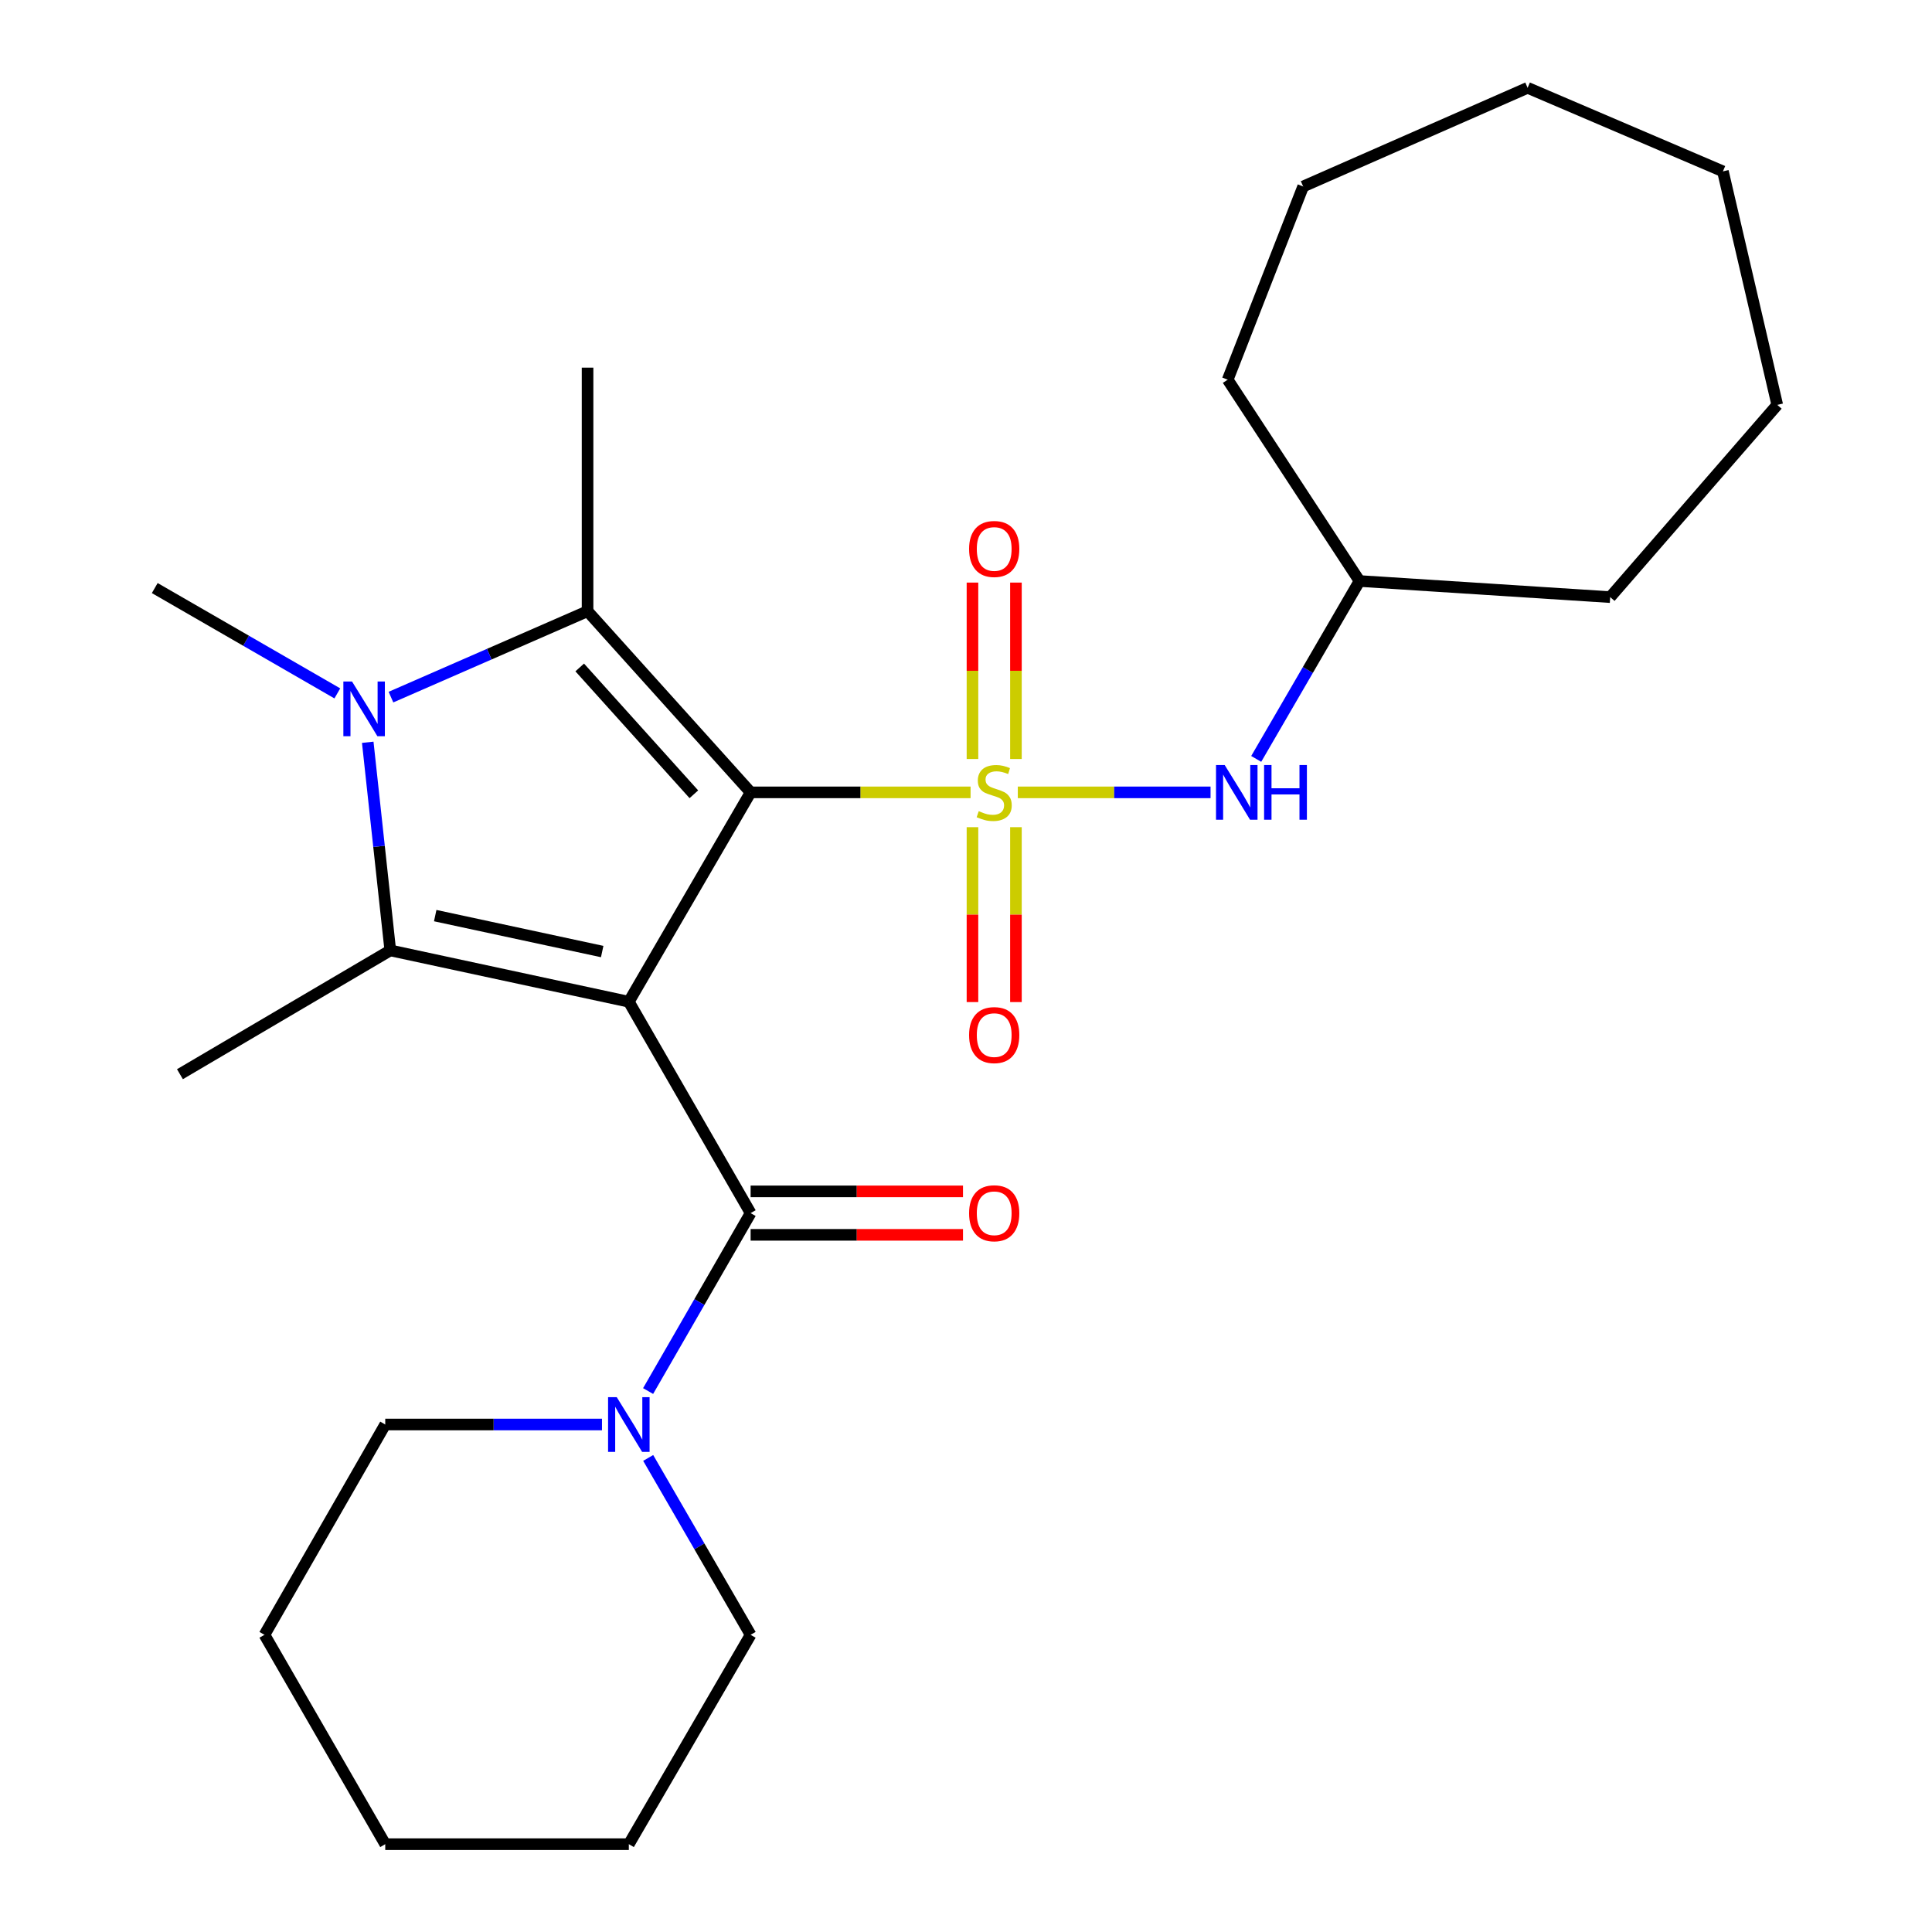 <?xml version='1.0' encoding='iso-8859-1'?>
<svg version='1.1' baseProfile='full'
              xmlns='http://www.w3.org/2000/svg'
                      xmlns:rdkit='http://www.rdkit.org/xml'
                      xmlns:xlink='http://www.w3.org/1999/xlink'
                  xml:space='preserve'
width='1000px' height='1000px' viewBox='0 0 1000 1000'>
<!-- END OF HEADER -->
<rect style='opacity:1.0;fill:#FFFFFF;stroke:none' width='1000' height='1000' x='0' y='0'> </rect>
<path class='bond-0' d='M 388.52,410.128 L 325.481,518.497' style='fill:none;fill-rule:evenodd;stroke:#000000;stroke-width:6px;stroke-linecap:butt;stroke-linejoin:miter;stroke-opacity:1' />
<path class='bond-1' d='M 388.52,410.128 L 445.443,410.128' style='fill:none;fill-rule:evenodd;stroke:#000000;stroke-width:6px;stroke-linecap:butt;stroke-linejoin:miter;stroke-opacity:1' />
<path class='bond-1' d='M 445.443,410.128 L 502.365,410.128' style='fill:none;fill-rule:evenodd;stroke:#CCCC00;stroke-width:6px;stroke-linecap:butt;stroke-linejoin:miter;stroke-opacity:1' />
<path class='bond-2' d='M 388.52,410.128 L 304.122,316.357' style='fill:none;fill-rule:evenodd;stroke:#000000;stroke-width:6px;stroke-linecap:butt;stroke-linejoin:miter;stroke-opacity:1' />
<path class='bond-2' d='M 359.139,411.112 L 300.061,345.472' style='fill:none;fill-rule:evenodd;stroke:#000000;stroke-width:6px;stroke-linecap:butt;stroke-linejoin:miter;stroke-opacity:1' />
<path class='bond-3' d='M 325.481,518.497 L 202.015,491.926' style='fill:none;fill-rule:evenodd;stroke:#000000;stroke-width:6px;stroke-linecap:butt;stroke-linejoin:miter;stroke-opacity:1' />
<path class='bond-3' d='M 311.694,492.519 L 225.267,473.919' style='fill:none;fill-rule:evenodd;stroke:#000000;stroke-width:6px;stroke-linecap:butt;stroke-linejoin:miter;stroke-opacity:1' />
<path class='bond-5' d='M 325.481,518.497 L 388.52,627.903' style='fill:none;fill-rule:evenodd;stroke:#000000;stroke-width:6px;stroke-linecap:butt;stroke-linejoin:miter;stroke-opacity:1' />
<path class='bond-6' d='M 526.816,410.128 L 576.697,410.128' style='fill:none;fill-rule:evenodd;stroke:#CCCC00;stroke-width:6px;stroke-linecap:butt;stroke-linejoin:miter;stroke-opacity:1' />
<path class='bond-6' d='M 576.697,410.128 L 626.577,410.128' style='fill:none;fill-rule:evenodd;stroke:#0000FF;stroke-width:6px;stroke-linecap:butt;stroke-linejoin:miter;stroke-opacity:1' />
<path class='bond-8' d='M 503.349,428.147 L 503.349,473.41' style='fill:none;fill-rule:evenodd;stroke:#CCCC00;stroke-width:6px;stroke-linecap:butt;stroke-linejoin:miter;stroke-opacity:1' />
<path class='bond-8' d='M 503.349,473.41 L 503.349,518.673' style='fill:none;fill-rule:evenodd;stroke:#FF0000;stroke-width:6px;stroke-linecap:butt;stroke-linejoin:miter;stroke-opacity:1' />
<path class='bond-8' d='M 525.845,428.147 L 525.845,473.41' style='fill:none;fill-rule:evenodd;stroke:#CCCC00;stroke-width:6px;stroke-linecap:butt;stroke-linejoin:miter;stroke-opacity:1' />
<path class='bond-8' d='M 525.845,473.41 L 525.845,518.673' style='fill:none;fill-rule:evenodd;stroke:#FF0000;stroke-width:6px;stroke-linecap:butt;stroke-linejoin:miter;stroke-opacity:1' />
<path class='bond-9' d='M 525.845,392.857 L 525.845,347.2' style='fill:none;fill-rule:evenodd;stroke:#CCCC00;stroke-width:6px;stroke-linecap:butt;stroke-linejoin:miter;stroke-opacity:1' />
<path class='bond-9' d='M 525.845,347.2 L 525.845,301.543' style='fill:none;fill-rule:evenodd;stroke:#FF0000;stroke-width:6px;stroke-linecap:butt;stroke-linejoin:miter;stroke-opacity:1' />
<path class='bond-9' d='M 503.349,392.857 L 503.349,347.2' style='fill:none;fill-rule:evenodd;stroke:#CCCC00;stroke-width:6px;stroke-linecap:butt;stroke-linejoin:miter;stroke-opacity:1' />
<path class='bond-9' d='M 503.349,347.2 L 503.349,301.543' style='fill:none;fill-rule:evenodd;stroke:#FF0000;stroke-width:6px;stroke-linecap:butt;stroke-linejoin:miter;stroke-opacity:1' />
<path class='bond-4' d='M 304.122,316.357 L 253.242,338.592' style='fill:none;fill-rule:evenodd;stroke:#000000;stroke-width:6px;stroke-linecap:butt;stroke-linejoin:miter;stroke-opacity:1' />
<path class='bond-4' d='M 253.242,338.592 L 202.362,360.826' style='fill:none;fill-rule:evenodd;stroke:#0000FF;stroke-width:6px;stroke-linecap:butt;stroke-linejoin:miter;stroke-opacity:1' />
<path class='bond-12' d='M 304.122,316.357 L 304.122,190.292' style='fill:none;fill-rule:evenodd;stroke:#000000;stroke-width:6px;stroke-linecap:butt;stroke-linejoin:miter;stroke-opacity:1' />
<path class='bond-13' d='M 202.015,491.926 L 93.134,556.003' style='fill:none;fill-rule:evenodd;stroke:#000000;stroke-width:6px;stroke-linecap:butt;stroke-linejoin:miter;stroke-opacity:1' />
<path class='bond-26' d='M 202.015,491.926 L 196.178,438.064' style='fill:none;fill-rule:evenodd;stroke:#000000;stroke-width:6px;stroke-linecap:butt;stroke-linejoin:miter;stroke-opacity:1' />
<path class='bond-26' d='M 196.178,438.064 L 190.342,384.202' style='fill:none;fill-rule:evenodd;stroke:#0000FF;stroke-width:6px;stroke-linecap:butt;stroke-linejoin:miter;stroke-opacity:1' />
<path class='bond-11' d='M 174.599,358.899 L 127.349,331.641' style='fill:none;fill-rule:evenodd;stroke:#0000FF;stroke-width:6px;stroke-linecap:butt;stroke-linejoin:miter;stroke-opacity:1' />
<path class='bond-11' d='M 127.349,331.641 L 80.099,304.384' style='fill:none;fill-rule:evenodd;stroke:#000000;stroke-width:6px;stroke-linecap:butt;stroke-linejoin:miter;stroke-opacity:1' />
<path class='bond-7' d='M 388.52,627.903 L 361.988,673.953' style='fill:none;fill-rule:evenodd;stroke:#000000;stroke-width:6px;stroke-linecap:butt;stroke-linejoin:miter;stroke-opacity:1' />
<path class='bond-7' d='M 361.988,673.953 L 335.457,720.004' style='fill:none;fill-rule:evenodd;stroke:#0000FF;stroke-width:6px;stroke-linecap:butt;stroke-linejoin:miter;stroke-opacity:1' />
<path class='bond-10' d='M 388.52,639.151 L 443.483,639.151' style='fill:none;fill-rule:evenodd;stroke:#000000;stroke-width:6px;stroke-linecap:butt;stroke-linejoin:miter;stroke-opacity:1' />
<path class='bond-10' d='M 443.483,639.151 L 498.445,639.151' style='fill:none;fill-rule:evenodd;stroke:#FF0000;stroke-width:6px;stroke-linecap:butt;stroke-linejoin:miter;stroke-opacity:1' />
<path class='bond-10' d='M 388.52,616.655 L 443.483,616.655' style='fill:none;fill-rule:evenodd;stroke:#000000;stroke-width:6px;stroke-linecap:butt;stroke-linejoin:miter;stroke-opacity:1' />
<path class='bond-10' d='M 443.483,616.655 L 498.445,616.655' style='fill:none;fill-rule:evenodd;stroke:#FF0000;stroke-width:6px;stroke-linecap:butt;stroke-linejoin:miter;stroke-opacity:1' />
<path class='bond-14' d='M 650.212,392.806 L 676.951,346.77' style='fill:none;fill-rule:evenodd;stroke:#0000FF;stroke-width:6px;stroke-linecap:butt;stroke-linejoin:miter;stroke-opacity:1' />
<path class='bond-14' d='M 676.951,346.77 L 703.689,300.735' style='fill:none;fill-rule:evenodd;stroke:#000000;stroke-width:6px;stroke-linecap:butt;stroke-linejoin:miter;stroke-opacity:1' />
<path class='bond-15' d='M 311.589,737.321 L 255.496,737.321' style='fill:none;fill-rule:evenodd;stroke:#0000FF;stroke-width:6px;stroke-linecap:butt;stroke-linejoin:miter;stroke-opacity:1' />
<path class='bond-15' d='M 255.496,737.321 L 199.403,737.321' style='fill:none;fill-rule:evenodd;stroke:#000000;stroke-width:6px;stroke-linecap:butt;stroke-linejoin:miter;stroke-opacity:1' />
<path class='bond-16' d='M 335.502,754.626 L 362.011,800.401' style='fill:none;fill-rule:evenodd;stroke:#0000FF;stroke-width:6px;stroke-linecap:butt;stroke-linejoin:miter;stroke-opacity:1' />
<path class='bond-16' d='M 362.011,800.401 L 388.52,846.177' style='fill:none;fill-rule:evenodd;stroke:#000000;stroke-width:6px;stroke-linecap:butt;stroke-linejoin:miter;stroke-opacity:1' />
<path class='bond-17' d='M 703.689,300.735 L 833.429,309.071' style='fill:none;fill-rule:evenodd;stroke:#000000;stroke-width:6px;stroke-linecap:butt;stroke-linejoin:miter;stroke-opacity:1' />
<path class='bond-18' d='M 703.689,300.735 L 635.451,196.528' style='fill:none;fill-rule:evenodd;stroke:#000000;stroke-width:6px;stroke-linecap:butt;stroke-linejoin:miter;stroke-opacity:1' />
<path class='bond-19' d='M 199.403,737.321 L 136.889,846.177' style='fill:none;fill-rule:evenodd;stroke:#000000;stroke-width:6px;stroke-linecap:butt;stroke-linejoin:miter;stroke-opacity:1' />
<path class='bond-20' d='M 388.52,846.177 L 325.481,954.545' style='fill:none;fill-rule:evenodd;stroke:#000000;stroke-width:6px;stroke-linecap:butt;stroke-linejoin:miter;stroke-opacity:1' />
<path class='bond-21' d='M 833.429,309.071 L 919.902,209.563' style='fill:none;fill-rule:evenodd;stroke:#000000;stroke-width:6px;stroke-linecap:butt;stroke-linejoin:miter;stroke-opacity:1' />
<path class='bond-22' d='M 635.451,196.528 L 674.519,96.521' style='fill:none;fill-rule:evenodd;stroke:#000000;stroke-width:6px;stroke-linecap:butt;stroke-linejoin:miter;stroke-opacity:1' />
<path class='bond-28' d='M 136.889,846.177 L 199.403,954.545' style='fill:none;fill-rule:evenodd;stroke:#000000;stroke-width:6px;stroke-linecap:butt;stroke-linejoin:miter;stroke-opacity:1' />
<path class='bond-23' d='M 325.481,954.545 L 199.403,954.545' style='fill:none;fill-rule:evenodd;stroke:#000000;stroke-width:6px;stroke-linecap:butt;stroke-linejoin:miter;stroke-opacity:1' />
<path class='bond-24' d='M 919.902,209.563 L 891.781,88.697' style='fill:none;fill-rule:evenodd;stroke:#000000;stroke-width:6px;stroke-linecap:butt;stroke-linejoin:miter;stroke-opacity:1' />
<path class='bond-25' d='M 674.519,96.521 L 790.687,45.455' style='fill:none;fill-rule:evenodd;stroke:#000000;stroke-width:6px;stroke-linecap:butt;stroke-linejoin:miter;stroke-opacity:1' />
<path class='bond-27' d='M 891.781,88.697 L 790.687,45.455' style='fill:none;fill-rule:evenodd;stroke:#000000;stroke-width:6px;stroke-linecap:butt;stroke-linejoin:miter;stroke-opacity:1' />
<path  class='atom-2' d='M 506.597 419.848
Q 506.917 419.968, 508.237 420.528
Q 509.557 421.088, 510.997 421.448
Q 512.477 421.768, 513.917 421.768
Q 516.597 421.768, 518.157 420.488
Q 519.717 419.168, 519.717 416.888
Q 519.717 415.328, 518.917 414.368
Q 518.157 413.408, 516.957 412.888
Q 515.757 412.368, 513.757 411.768
Q 511.237 411.008, 509.717 410.288
Q 508.237 409.568, 507.157 408.048
Q 506.117 406.528, 506.117 403.968
Q 506.117 400.408, 508.517 398.208
Q 510.957 396.008, 515.757 396.008
Q 519.037 396.008, 522.757 397.568
L 521.837 400.648
Q 518.437 399.248, 515.877 399.248
Q 513.117 399.248, 511.597 400.408
Q 510.077 401.528, 510.117 403.488
Q 510.117 405.008, 510.877 405.928
Q 511.677 406.848, 512.797 407.368
Q 513.957 407.888, 515.877 408.488
Q 518.437 409.288, 519.957 410.088
Q 521.477 410.888, 522.557 412.528
Q 523.677 414.128, 523.677 416.888
Q 523.677 420.808, 521.037 422.928
Q 518.437 425.008, 514.077 425.008
Q 511.557 425.008, 509.637 424.448
Q 507.757 423.928, 505.517 423.008
L 506.597 419.848
' fill='#CCCC00'/>
<path  class='atom-5' d='M 182.207 352.738
L 191.487 367.738
Q 192.407 369.218, 193.887 371.898
Q 195.367 374.578, 195.447 374.738
L 195.447 352.738
L 199.207 352.738
L 199.207 381.058
L 195.327 381.058
L 185.367 364.658
Q 184.207 362.738, 182.967 360.538
Q 181.767 358.338, 181.407 357.658
L 181.407 381.058
L 177.727 381.058
L 177.727 352.738
L 182.207 352.738
' fill='#0000FF'/>
<path  class='atom-7' d='M 633.89 395.968
L 643.17 410.968
Q 644.09 412.448, 645.57 415.128
Q 647.05 417.808, 647.13 417.968
L 647.13 395.968
L 650.89 395.968
L 650.89 424.288
L 647.01 424.288
L 637.05 407.888
Q 635.89 405.968, 634.65 403.768
Q 633.45 401.568, 633.09 400.888
L 633.09 424.288
L 629.41 424.288
L 629.41 395.968
L 633.89 395.968
' fill='#0000FF'/>
<path  class='atom-7' d='M 654.29 395.968
L 658.13 395.968
L 658.13 408.008
L 672.61 408.008
L 672.61 395.968
L 676.45 395.968
L 676.45 424.288
L 672.61 424.288
L 672.61 411.208
L 658.13 411.208
L 658.13 424.288
L 654.29 424.288
L 654.29 395.968
' fill='#0000FF'/>
<path  class='atom-8' d='M 319.221 723.161
L 328.501 738.161
Q 329.421 739.641, 330.901 742.321
Q 332.381 745.001, 332.461 745.161
L 332.461 723.161
L 336.221 723.161
L 336.221 751.481
L 332.341 751.481
L 322.381 735.081
Q 321.221 733.161, 319.981 730.961
Q 318.781 728.761, 318.421 728.081
L 318.421 751.481
L 314.741 751.481
L 314.741 723.161
L 319.221 723.161
' fill='#0000FF'/>
<path  class='atom-9' d='M 501.597 535.761
Q 501.597 528.961, 504.957 525.161
Q 508.317 521.361, 514.597 521.361
Q 520.877 521.361, 524.237 525.161
Q 527.597 528.961, 527.597 535.761
Q 527.597 542.641, 524.197 546.561
Q 520.797 550.441, 514.597 550.441
Q 508.357 550.441, 504.957 546.561
Q 501.597 542.681, 501.597 535.761
M 514.597 547.241
Q 518.917 547.241, 521.237 544.361
Q 523.597 541.441, 523.597 535.761
Q 523.597 530.201, 521.237 527.401
Q 518.917 524.561, 514.597 524.561
Q 510.277 524.561, 507.917 527.361
Q 505.597 530.161, 505.597 535.761
Q 505.597 541.481, 507.917 544.361
Q 510.277 547.241, 514.597 547.241
' fill='#FF0000'/>
<path  class='atom-10' d='M 501.597 284.143
Q 501.597 277.343, 504.957 273.543
Q 508.317 269.743, 514.597 269.743
Q 520.877 269.743, 524.237 273.543
Q 527.597 277.343, 527.597 284.143
Q 527.597 291.023, 524.197 294.943
Q 520.797 298.823, 514.597 298.823
Q 508.357 298.823, 504.957 294.943
Q 501.597 291.063, 501.597 284.143
M 514.597 295.623
Q 518.917 295.623, 521.237 292.743
Q 523.597 289.823, 523.597 284.143
Q 523.597 278.583, 521.237 275.783
Q 518.917 272.943, 514.597 272.943
Q 510.277 272.943, 507.917 275.743
Q 505.597 278.543, 505.597 284.143
Q 505.597 289.863, 507.917 292.743
Q 510.277 295.623, 514.597 295.623
' fill='#FF0000'/>
<path  class='atom-11' d='M 501.597 627.983
Q 501.597 621.183, 504.957 617.383
Q 508.317 613.583, 514.597 613.583
Q 520.877 613.583, 524.237 617.383
Q 527.597 621.183, 527.597 627.983
Q 527.597 634.863, 524.197 638.783
Q 520.797 642.663, 514.597 642.663
Q 508.357 642.663, 504.957 638.783
Q 501.597 634.903, 501.597 627.983
M 514.597 639.463
Q 518.917 639.463, 521.237 636.583
Q 523.597 633.663, 523.597 627.983
Q 523.597 622.423, 521.237 619.623
Q 518.917 616.783, 514.597 616.783
Q 510.277 616.783, 507.917 619.583
Q 505.597 622.383, 505.597 627.983
Q 505.597 633.703, 507.917 636.583
Q 510.277 639.463, 514.597 639.463
' fill='#FF0000'/>
</svg>
